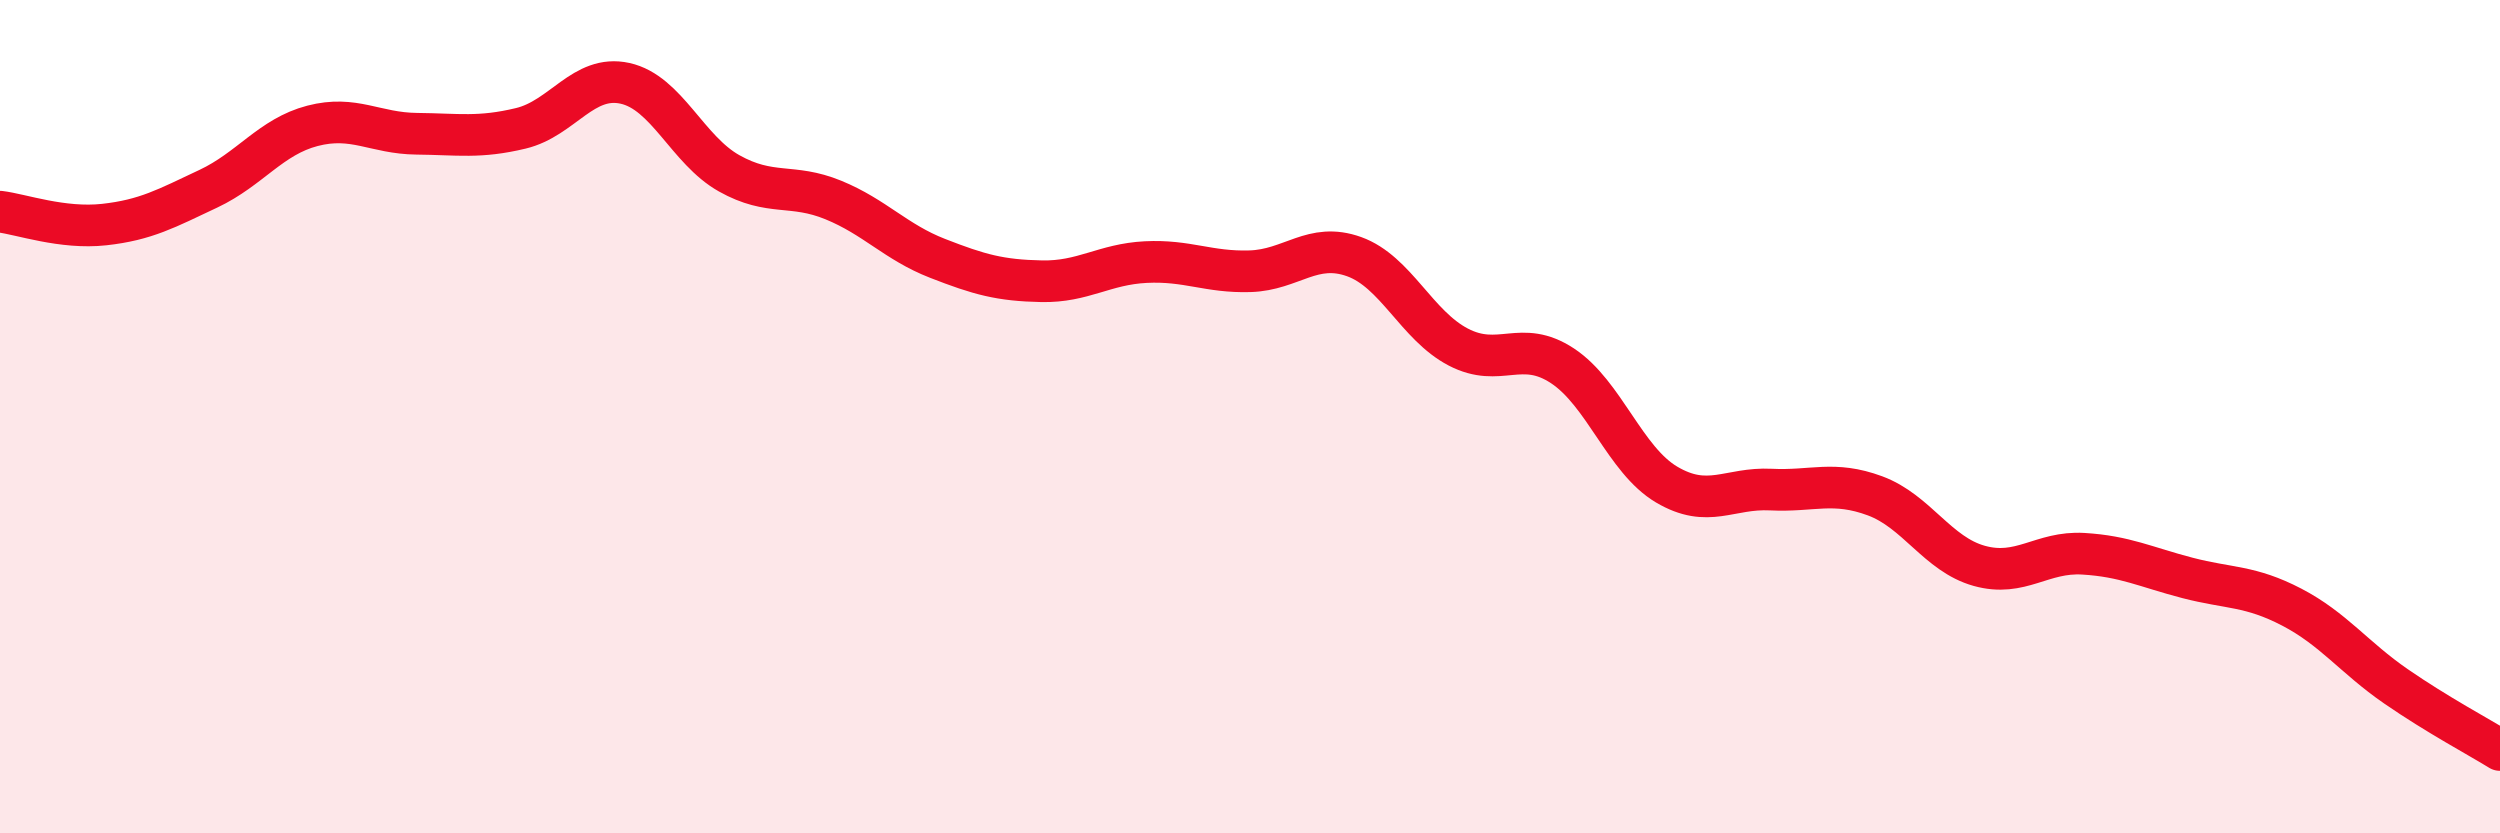 
    <svg width="60" height="20" viewBox="0 0 60 20" xmlns="http://www.w3.org/2000/svg">
      <path
        d="M 0,5.08 C 0.5,5.14 1.5,5.5 2.5,5.39 C 3.5,5.28 4,5 5,4.53 C 6,4.06 6.5,3.28 7.5,3.02 C 8.5,2.76 9,3.2 10,3.21 C 11,3.22 11.5,3.32 12.5,3.08 C 13.5,2.84 14,1.78 15,2 C 16,2.22 16.5,3.6 17.5,4.16 C 18.5,4.72 19,4.39 20,4.8 C 21,5.21 21.5,5.81 22.5,6.2 C 23.5,6.59 24,6.73 25,6.75 C 26,6.77 26.5,6.34 27.5,6.29 C 28.5,6.24 29,6.54 30,6.51 C 31,6.48 31.5,5.8 32.5,6.16 C 33.5,6.52 34,7.81 35,8.33 C 36,8.85 36.5,8.12 37.5,8.78 C 38.5,9.44 39,11.04 40,11.63 C 41,12.22 41.5,11.7 42.5,11.75 C 43.5,11.8 44,11.53 45,11.9 C 46,12.27 46.5,13.3 47.5,13.58 C 48.5,13.86 49,13.23 50,13.29 C 51,13.35 51.5,13.61 52.5,13.87 C 53.5,14.13 54,14.05 55,14.57 C 56,15.09 56.5,15.78 57.5,16.47 C 58.5,17.16 59.5,17.69 60,18L60 20L0 20Z"
        fill="#EB0A25"
        opacity="0.1"
        stroke-linecap="round"
        stroke-linejoin="round"
      />
      <path
        d="M 0,5.08 C 0.5,5.14 1.5,5.5 2.5,5.39 C 3.5,5.28 4,5 5,4.53 C 6,4.06 6.5,3.28 7.5,3.02 C 8.5,2.76 9,3.2 10,3.21 C 11,3.22 11.5,3.32 12.5,3.08 C 13.5,2.84 14,1.78 15,2 C 16,2.22 16.5,3.6 17.5,4.16 C 18.5,4.72 19,4.39 20,4.8 C 21,5.21 21.5,5.81 22.5,6.2 C 23.5,6.59 24,6.73 25,6.75 C 26,6.77 26.5,6.34 27.5,6.29 C 28.5,6.24 29,6.54 30,6.51 C 31,6.48 31.5,5.8 32.5,6.16 C 33.5,6.52 34,7.81 35,8.33 C 36,8.85 36.5,8.12 37.5,8.78 C 38.5,9.44 39,11.04 40,11.63 C 41,12.22 41.5,11.7 42.5,11.75 C 43.5,11.8 44,11.53 45,11.9 C 46,12.27 46.5,13.3 47.5,13.58 C 48.5,13.86 49,13.23 50,13.29 C 51,13.35 51.5,13.61 52.5,13.87 C 53.5,14.13 54,14.05 55,14.57 C 56,15.09 56.5,15.78 57.5,16.47 C 58.5,17.16 59.5,17.69 60,18"
        stroke="#EB0A25"
        stroke-width="1"
        fill="none"
        stroke-linecap="round"
        stroke-linejoin="round"
      />
    </svg>
  